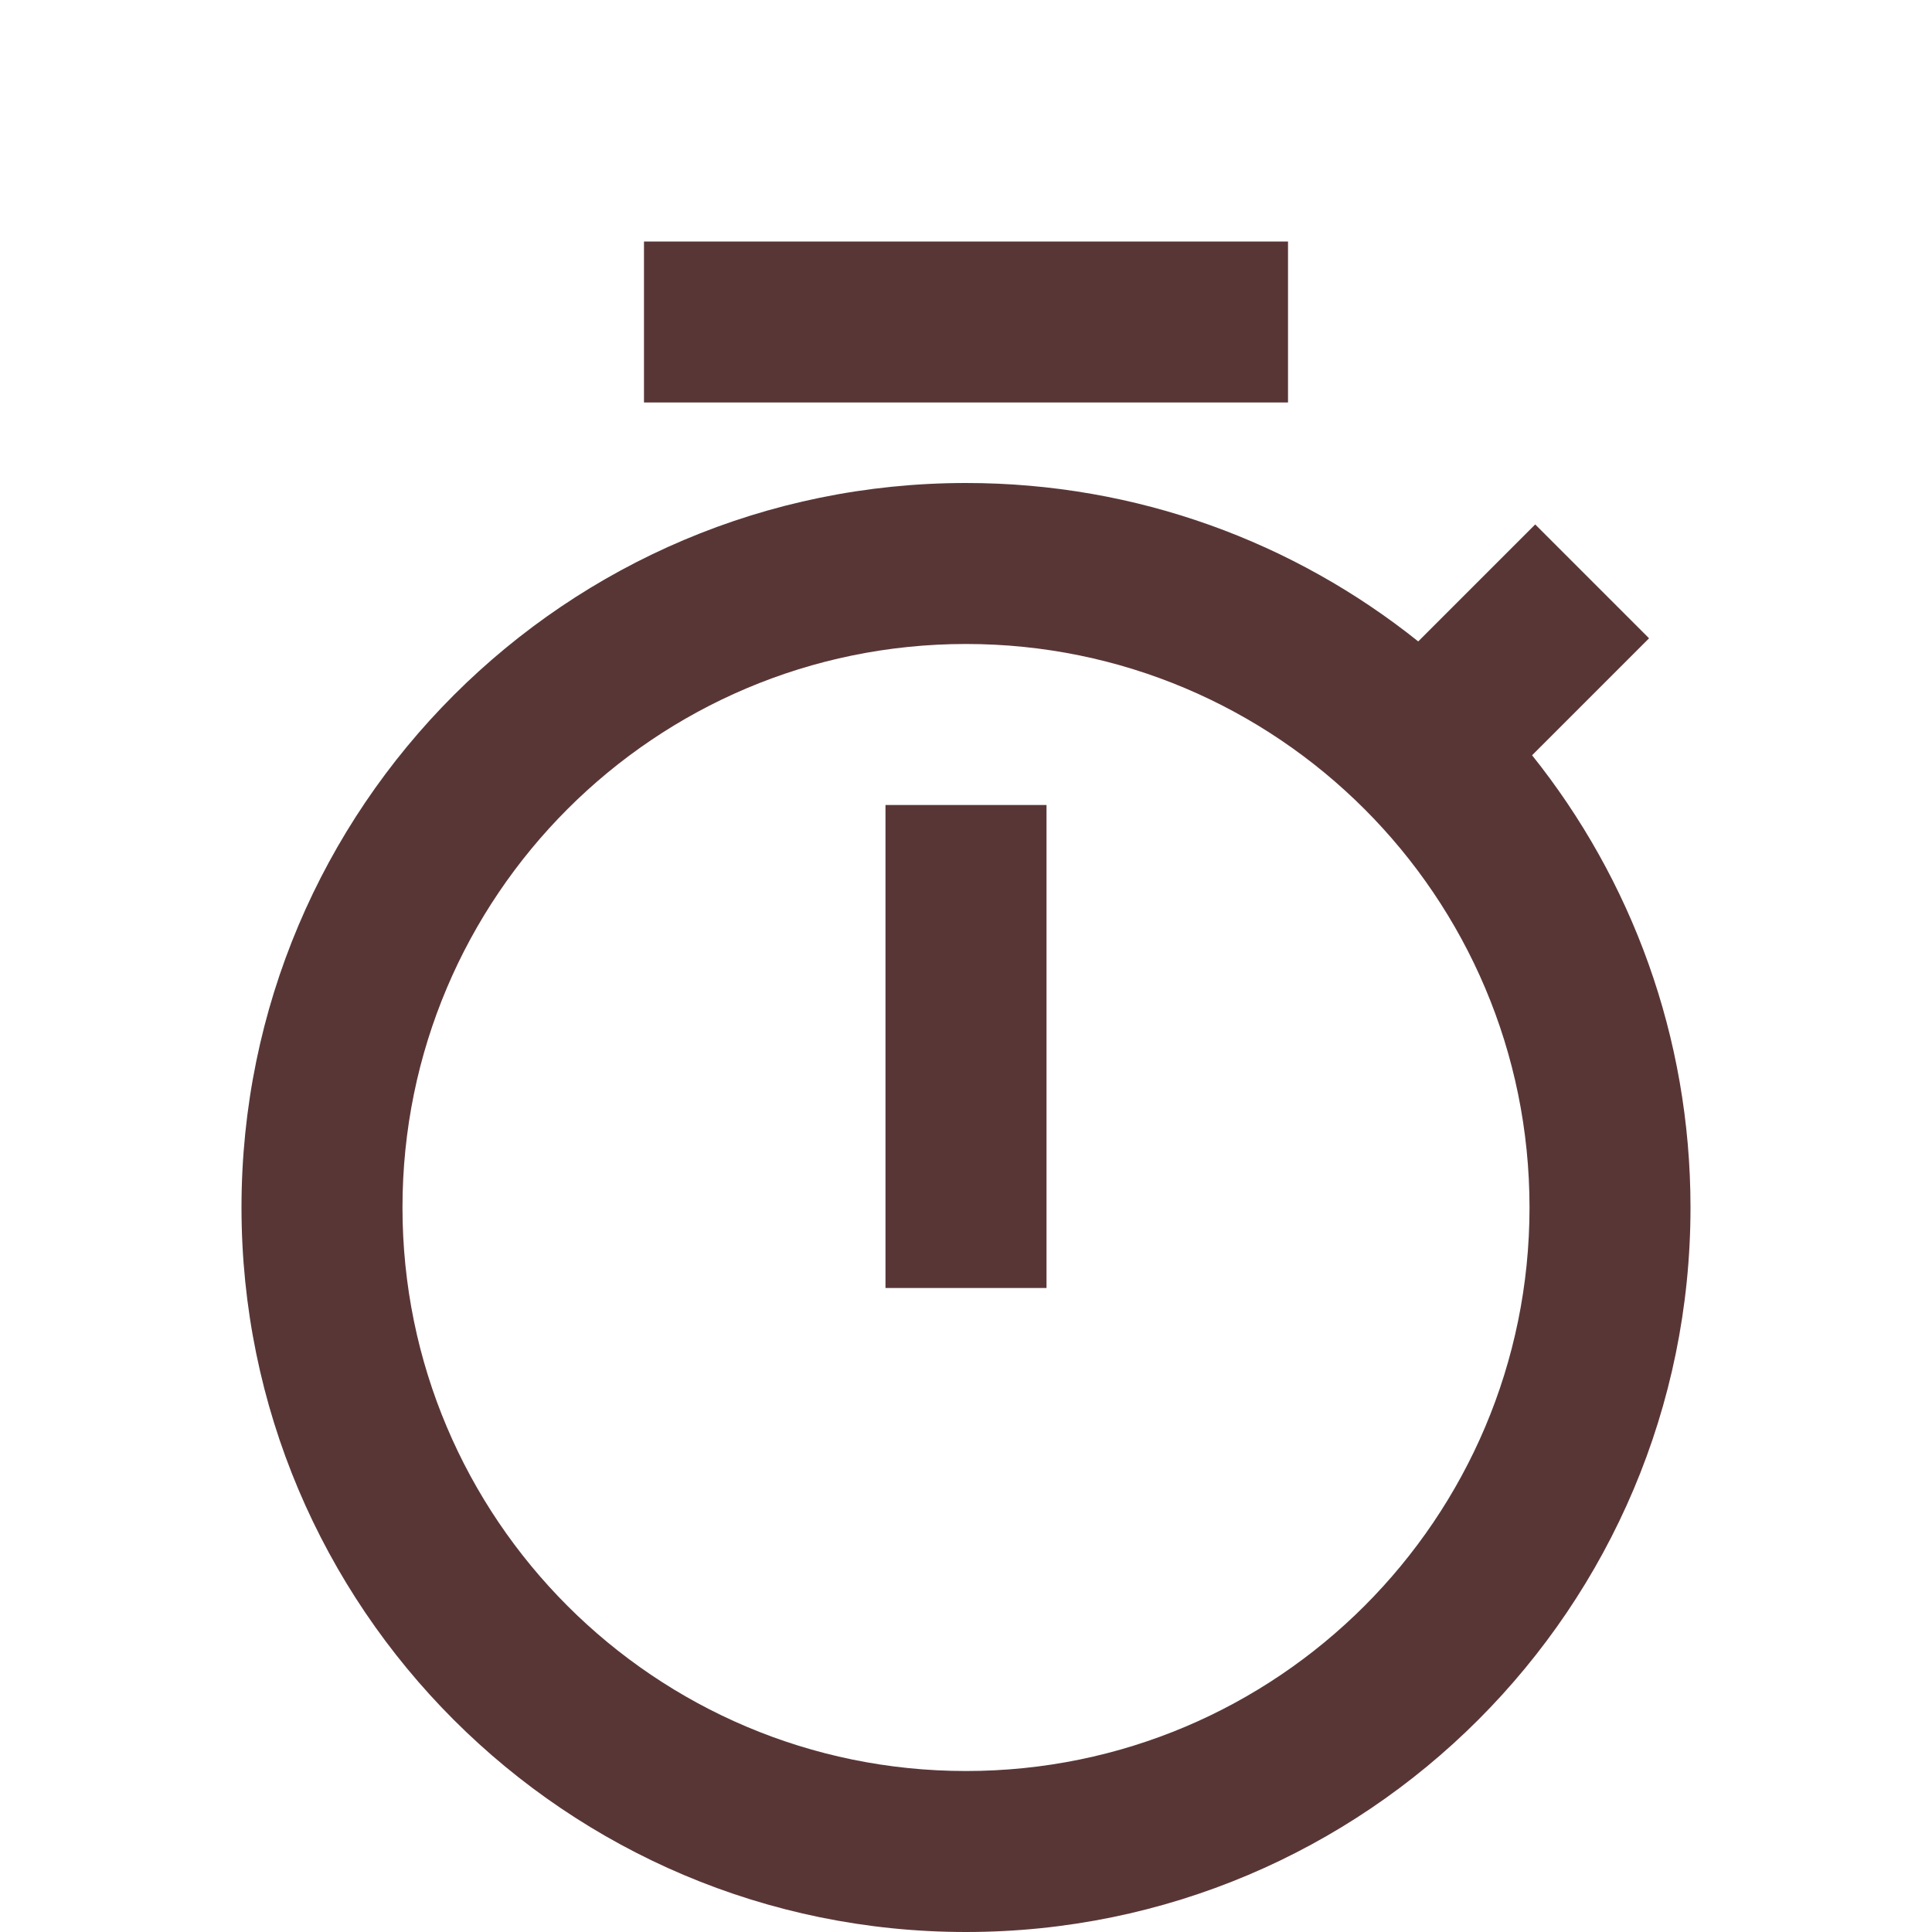 <svg width="40" height="40" viewBox="0 0 40 40" fill="none" xmlns="http://www.w3.org/2000/svg">
<path d="M29.363 13.28L31.785 10.858L34.142 13.215L31.72 15.637C33.773 18.203 35 21.458 35 25C35 33.284 28.284 40 20 40C11.716 40 5 33.284 5 25C5 16.716 11.716 10 20 10C23.542 10 26.797 11.227 29.363 13.28ZM20 36.667C26.443 36.667 31.667 31.443 31.667 25C31.667 18.557 26.443 13.333 20 13.333C13.557 13.333 8.333 18.557 8.333 25C8.333 31.443 13.557 36.667 20 36.667ZM18.333 16.667H21.667V26.667H18.333V16.667ZM13.333 5H26.667V8.333H13.333V5Z" fill="#593636"/>
</svg>
